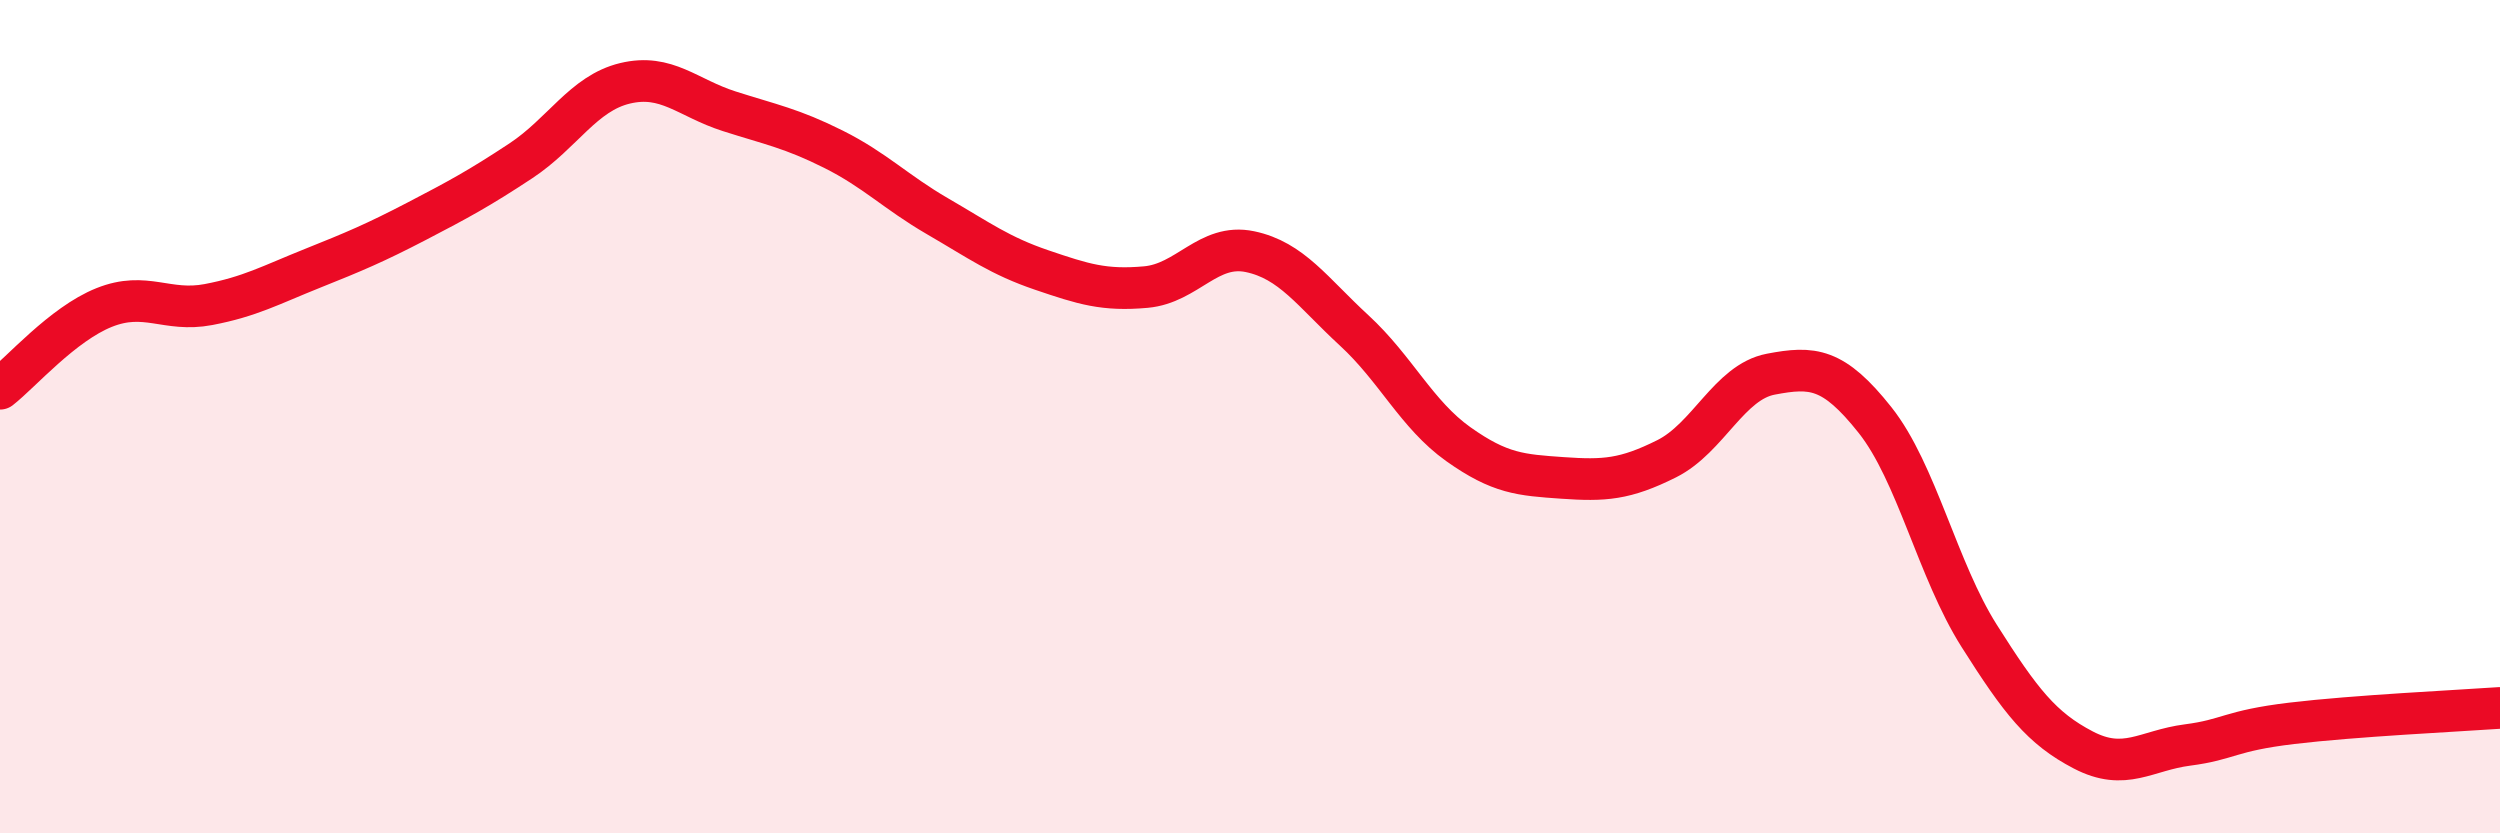 
    <svg width="60" height="20" viewBox="0 0 60 20" xmlns="http://www.w3.org/2000/svg">
      <path
        d="M 0,9.33 C 0.5,8.94 1.5,7.78 2.5,7.38 C 3.5,6.98 4,7.5 5,7.31 C 6,7.12 6.5,6.84 7.5,6.44 C 8.5,6.04 9,5.83 10,5.31 C 11,4.79 11.5,4.52 12.5,3.86 C 13.5,3.2 14,2.24 15,2 C 16,1.76 16.5,2.35 17.5,2.67 C 18.5,2.99 19,3.08 20,3.58 C 21,4.08 21.5,4.61 22.5,5.19 C 23.5,5.77 24,6.14 25,6.48 C 26,6.82 26.5,6.98 27.5,6.89 C 28.5,6.8 29,5.83 30,6.04 C 31,6.25 31.5,7.01 32.5,7.93 C 33.5,8.85 34,9.95 35,10.66 C 36,11.37 36.5,11.4 37.5,11.47 C 38.5,11.54 39,11.51 40,11.01 C 41,10.51 41.5,9.17 42.5,8.98 C 43.5,8.79 44,8.82 45,10.08 C 46,11.34 46.5,13.68 47.5,15.26 C 48.5,16.84 49,17.48 50,18 C 51,18.52 51.5,18.01 52.5,17.88 C 53.5,17.75 53.5,17.54 55,17.36 C 56.5,17.18 59,17.06 60,16.99L60 20L0 20Z"
        fill="#EB0A25"
        opacity="0.1"
        stroke-linecap="round"
        stroke-linejoin="round"
      />
      <path
        d="M 0,9.33 C 0.5,8.94 1.5,7.78 2.5,7.38 C 3.5,6.98 4,7.5 5,7.31 C 6,7.12 6.5,6.84 7.5,6.44 C 8.5,6.04 9,5.83 10,5.31 C 11,4.79 11.5,4.52 12.5,3.86 C 13.5,3.2 14,2.24 15,2 C 16,1.76 16.5,2.35 17.5,2.67 C 18.5,2.99 19,3.08 20,3.58 C 21,4.08 21.5,4.61 22.5,5.19 C 23.5,5.77 24,6.14 25,6.48 C 26,6.82 26.5,6.98 27.5,6.89 C 28.5,6.8 29,5.83 30,6.04 C 31,6.25 31.5,7.01 32.5,7.93 C 33.5,8.85 34,9.95 35,10.66 C 36,11.37 36.5,11.4 37.5,11.47 C 38.5,11.54 39,11.51 40,11.01 C 41,10.51 41.5,9.17 42.5,8.98 C 43.5,8.79 44,8.82 45,10.08 C 46,11.34 46.5,13.68 47.5,15.26 C 48.5,16.84 49,17.48 50,18 C 51,18.52 51.5,18.01 52.5,17.88 C 53.5,17.75 53.5,17.54 55,17.36 C 56.5,17.18 59,17.06 60,16.99"
        stroke="#EB0A25"
        stroke-width="1"
        fill="none"
        stroke-linecap="round"
        stroke-linejoin="round"
      />
    </svg>
  